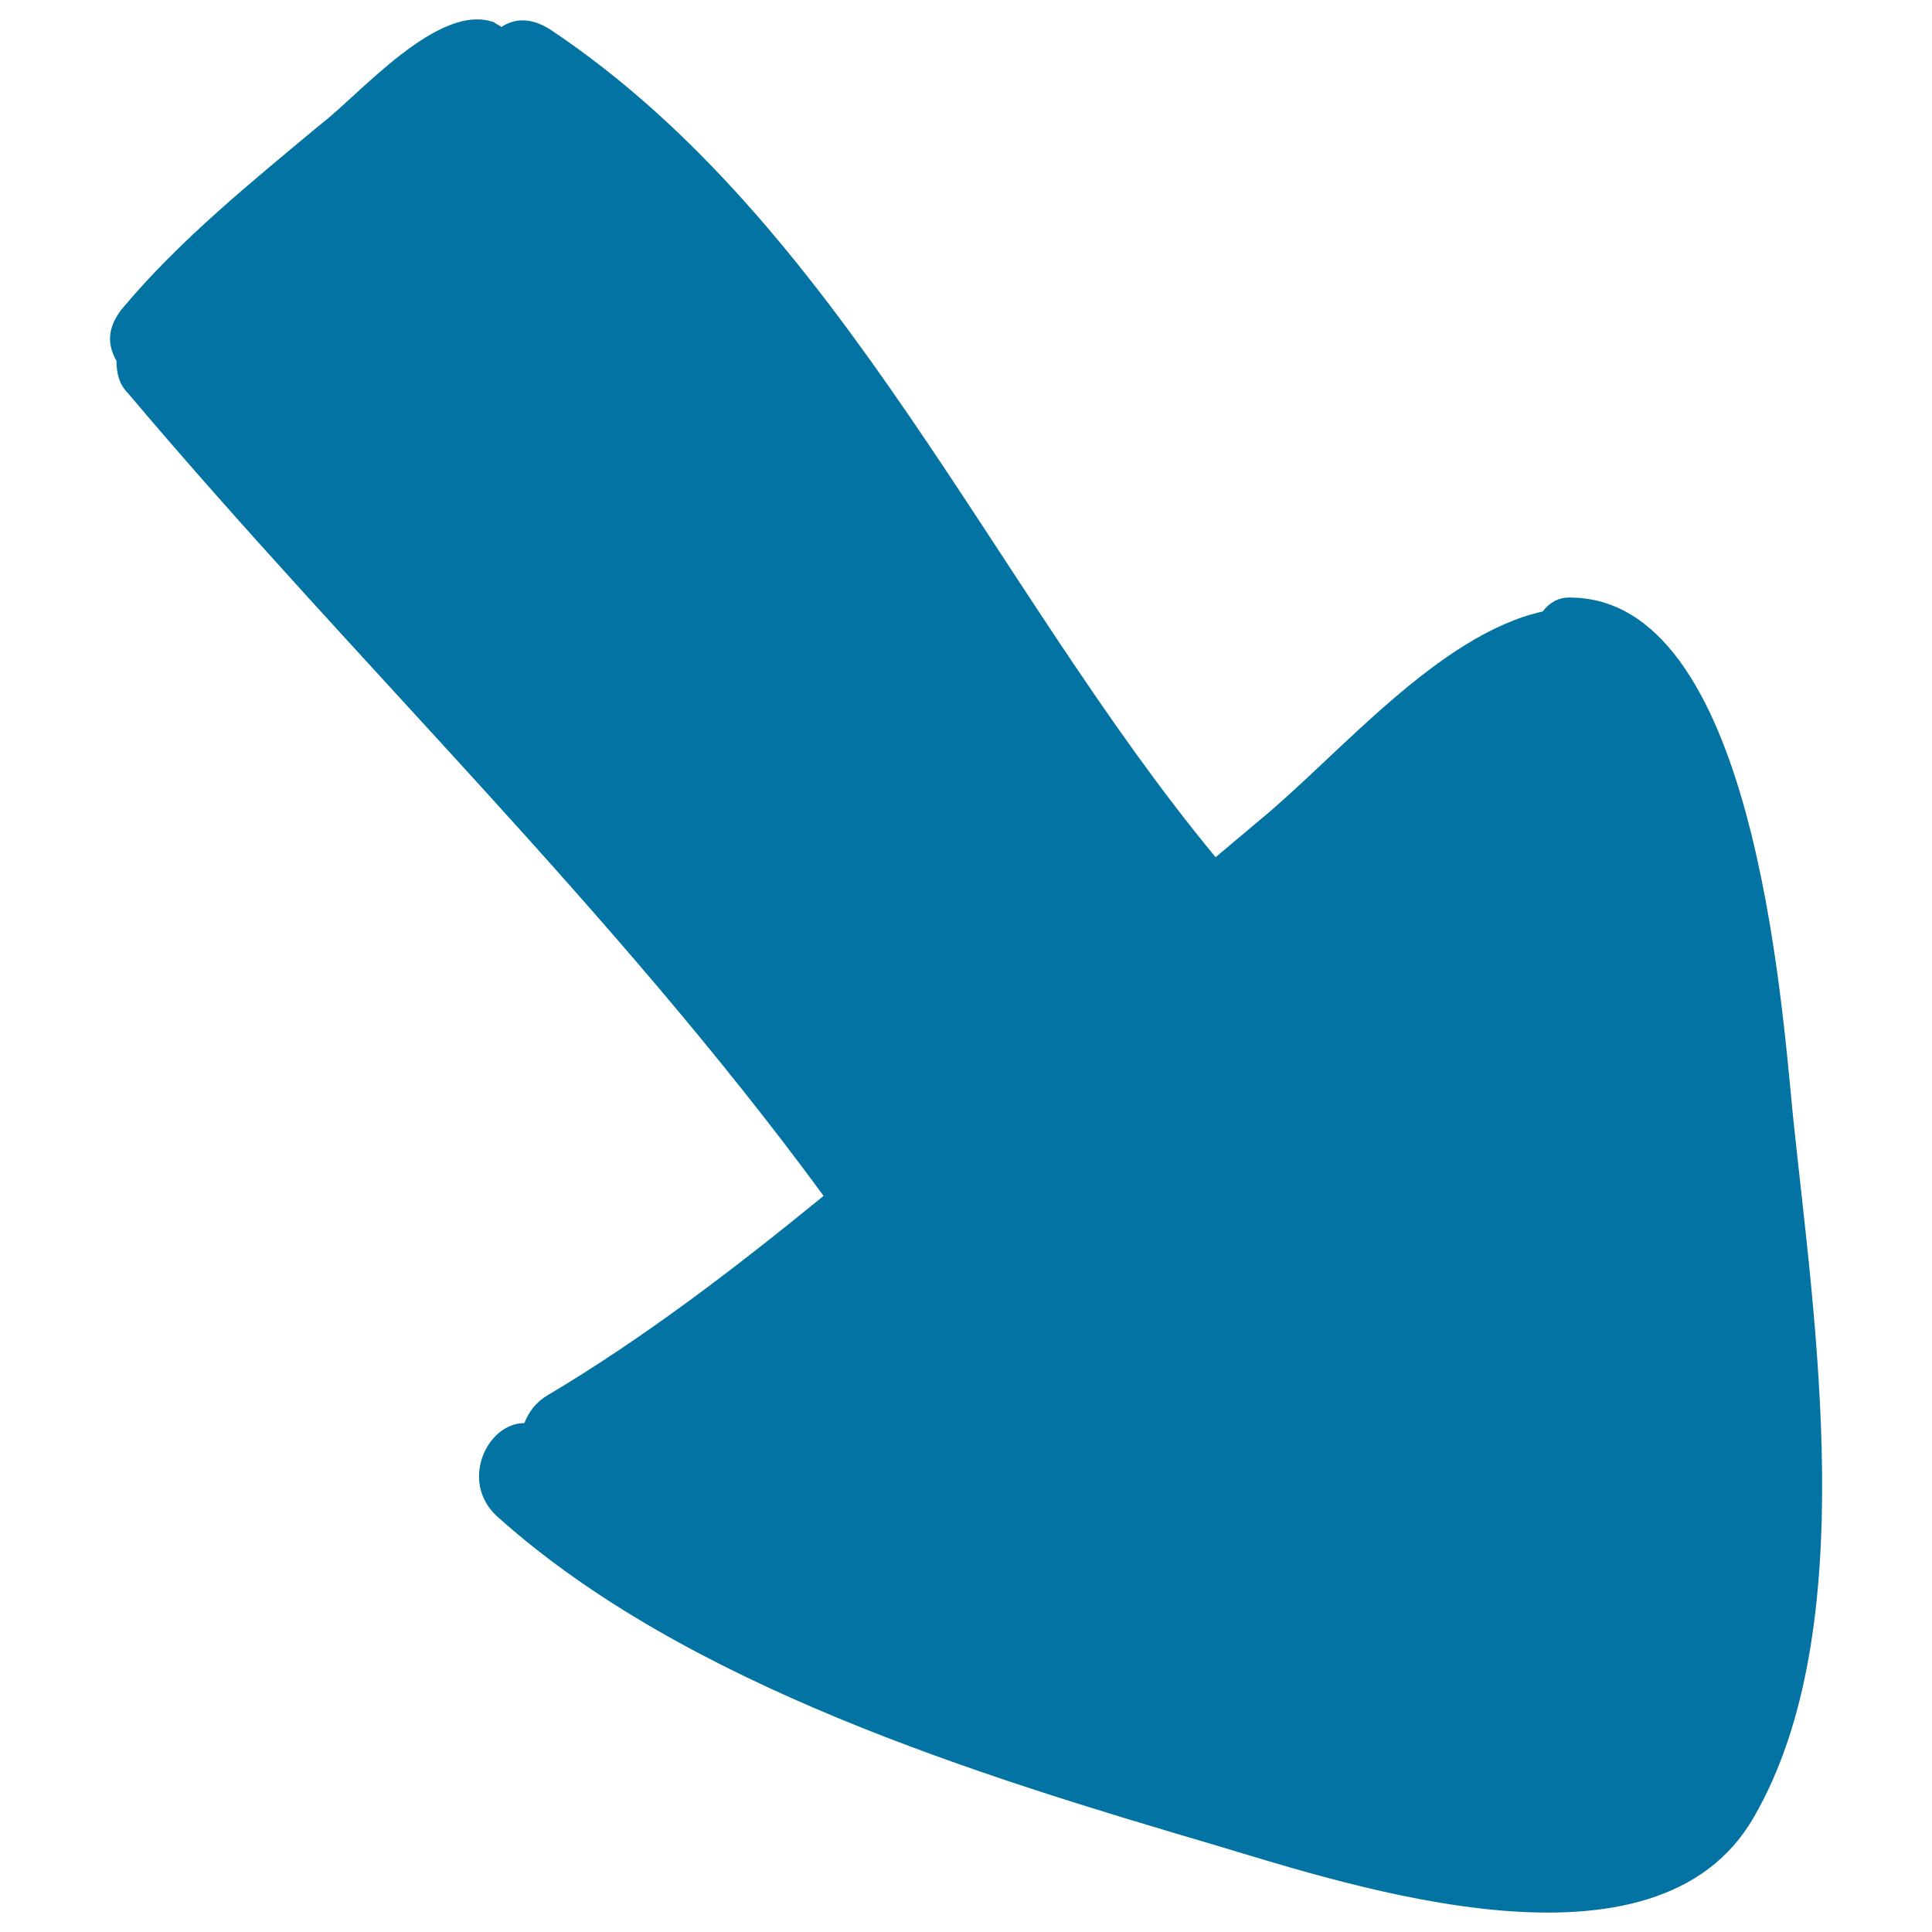 <svg xmlns="http://www.w3.org/2000/svg" viewBox="0 0 1000 1000" style="fill:#0273a2">
<title>Down Right Arrow SVG icon</title>
<g><path d="M629.2,955.1c72,21.6,228.1,73.2,278.5-14.4c56.4-97.2,31.2-258.1,20.4-362.5c-6-60-20.4-270.1-116.4-268.9c-4.8,0-9.6,2.4-13.2,7.2c-54,12-105.6,74.4-146.5,108c-7.2,6-15.6,13.2-22.8,19.2C514,304.5,435.9,116,284.7,15.2c-9.6-6-18-6-25.2-1.2c-1.2-1.2-2.4-1.2-3.6-2.4c-28.8-10.8-69.6,37.2-90,52.8c-36,30-73.2,60-103.2,96c-7.2,9.6-7.2,18-2.4,26.4c0,6,1.2,12,6,16.8C185,344.1,317.1,470.1,426.3,619c-45.6,37.2-92.4,73.2-142.9,103.2c-6,3.6-9.6,8.4-12,14.4c-19.2,0-33.6,30-14.4,48C354.3,872.3,506.8,919.1,629.2,955.1z"/></g>
</svg>